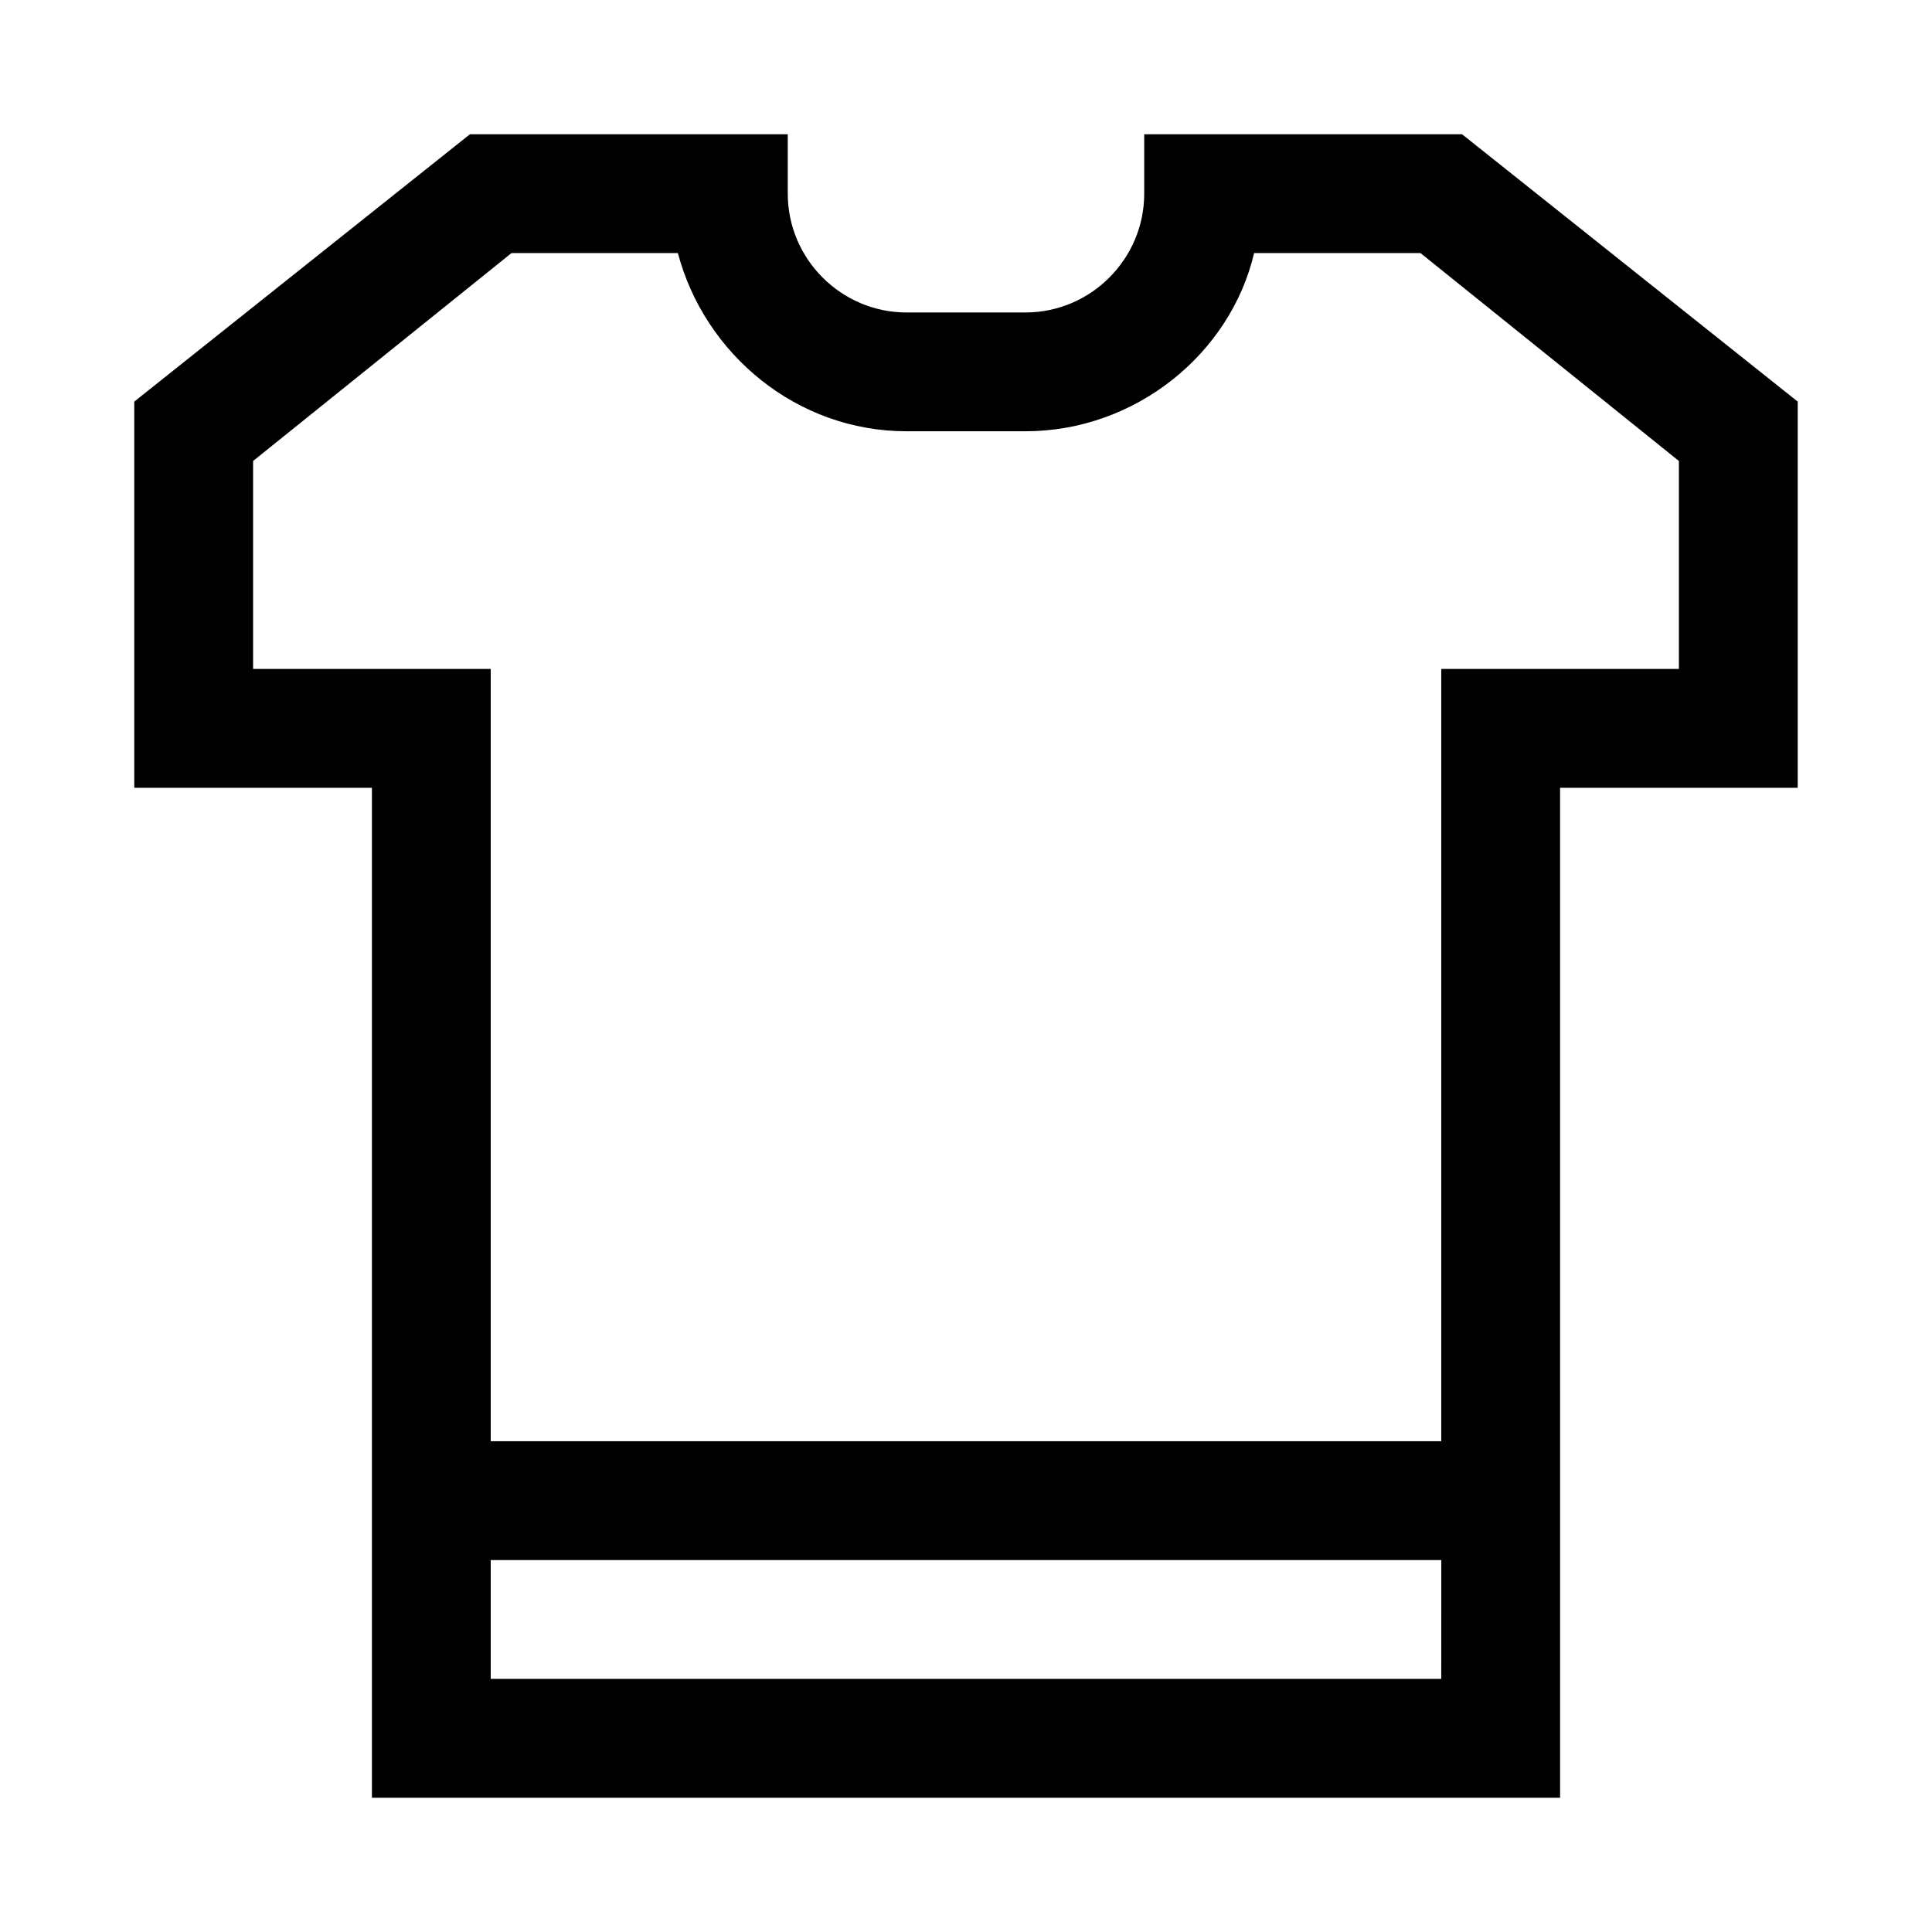 <?xml version="1.0" encoding="UTF-8"?>
<!-- Uploaded to: ICON Repo, www.iconrepo.com, Generator: ICON Repo Mixer Tools -->
<svg fill="#000000" width="800px" height="800px" version="1.1" viewBox="144 144 512 512" xmlns="http://www.w3.org/2000/svg">
 <path d="m531.46 179.58h-84.23v15.742c0 17.32-14.168 31.488-31.488 31.488h-31.488c-17.32 0-31.488-14.168-31.488-31.488v-15.742h-84.23l-88.953 70.848v102.34h62.977v267.65h314.88l-0.004-267.65h62.977v-102.34zm-5.512 409.34h-251.9v-31.488h251.91zm62.977-267.65h-62.977v204.67h-251.9v-204.67h-62.977v-55.105l68.488-55.105h44.082c7.086 26.766 31.488 47.23 60.613 47.23h31.488c29.125 0 54.316-20.469 60.613-47.23h44.082l68.488 55.105z"/>
</svg>